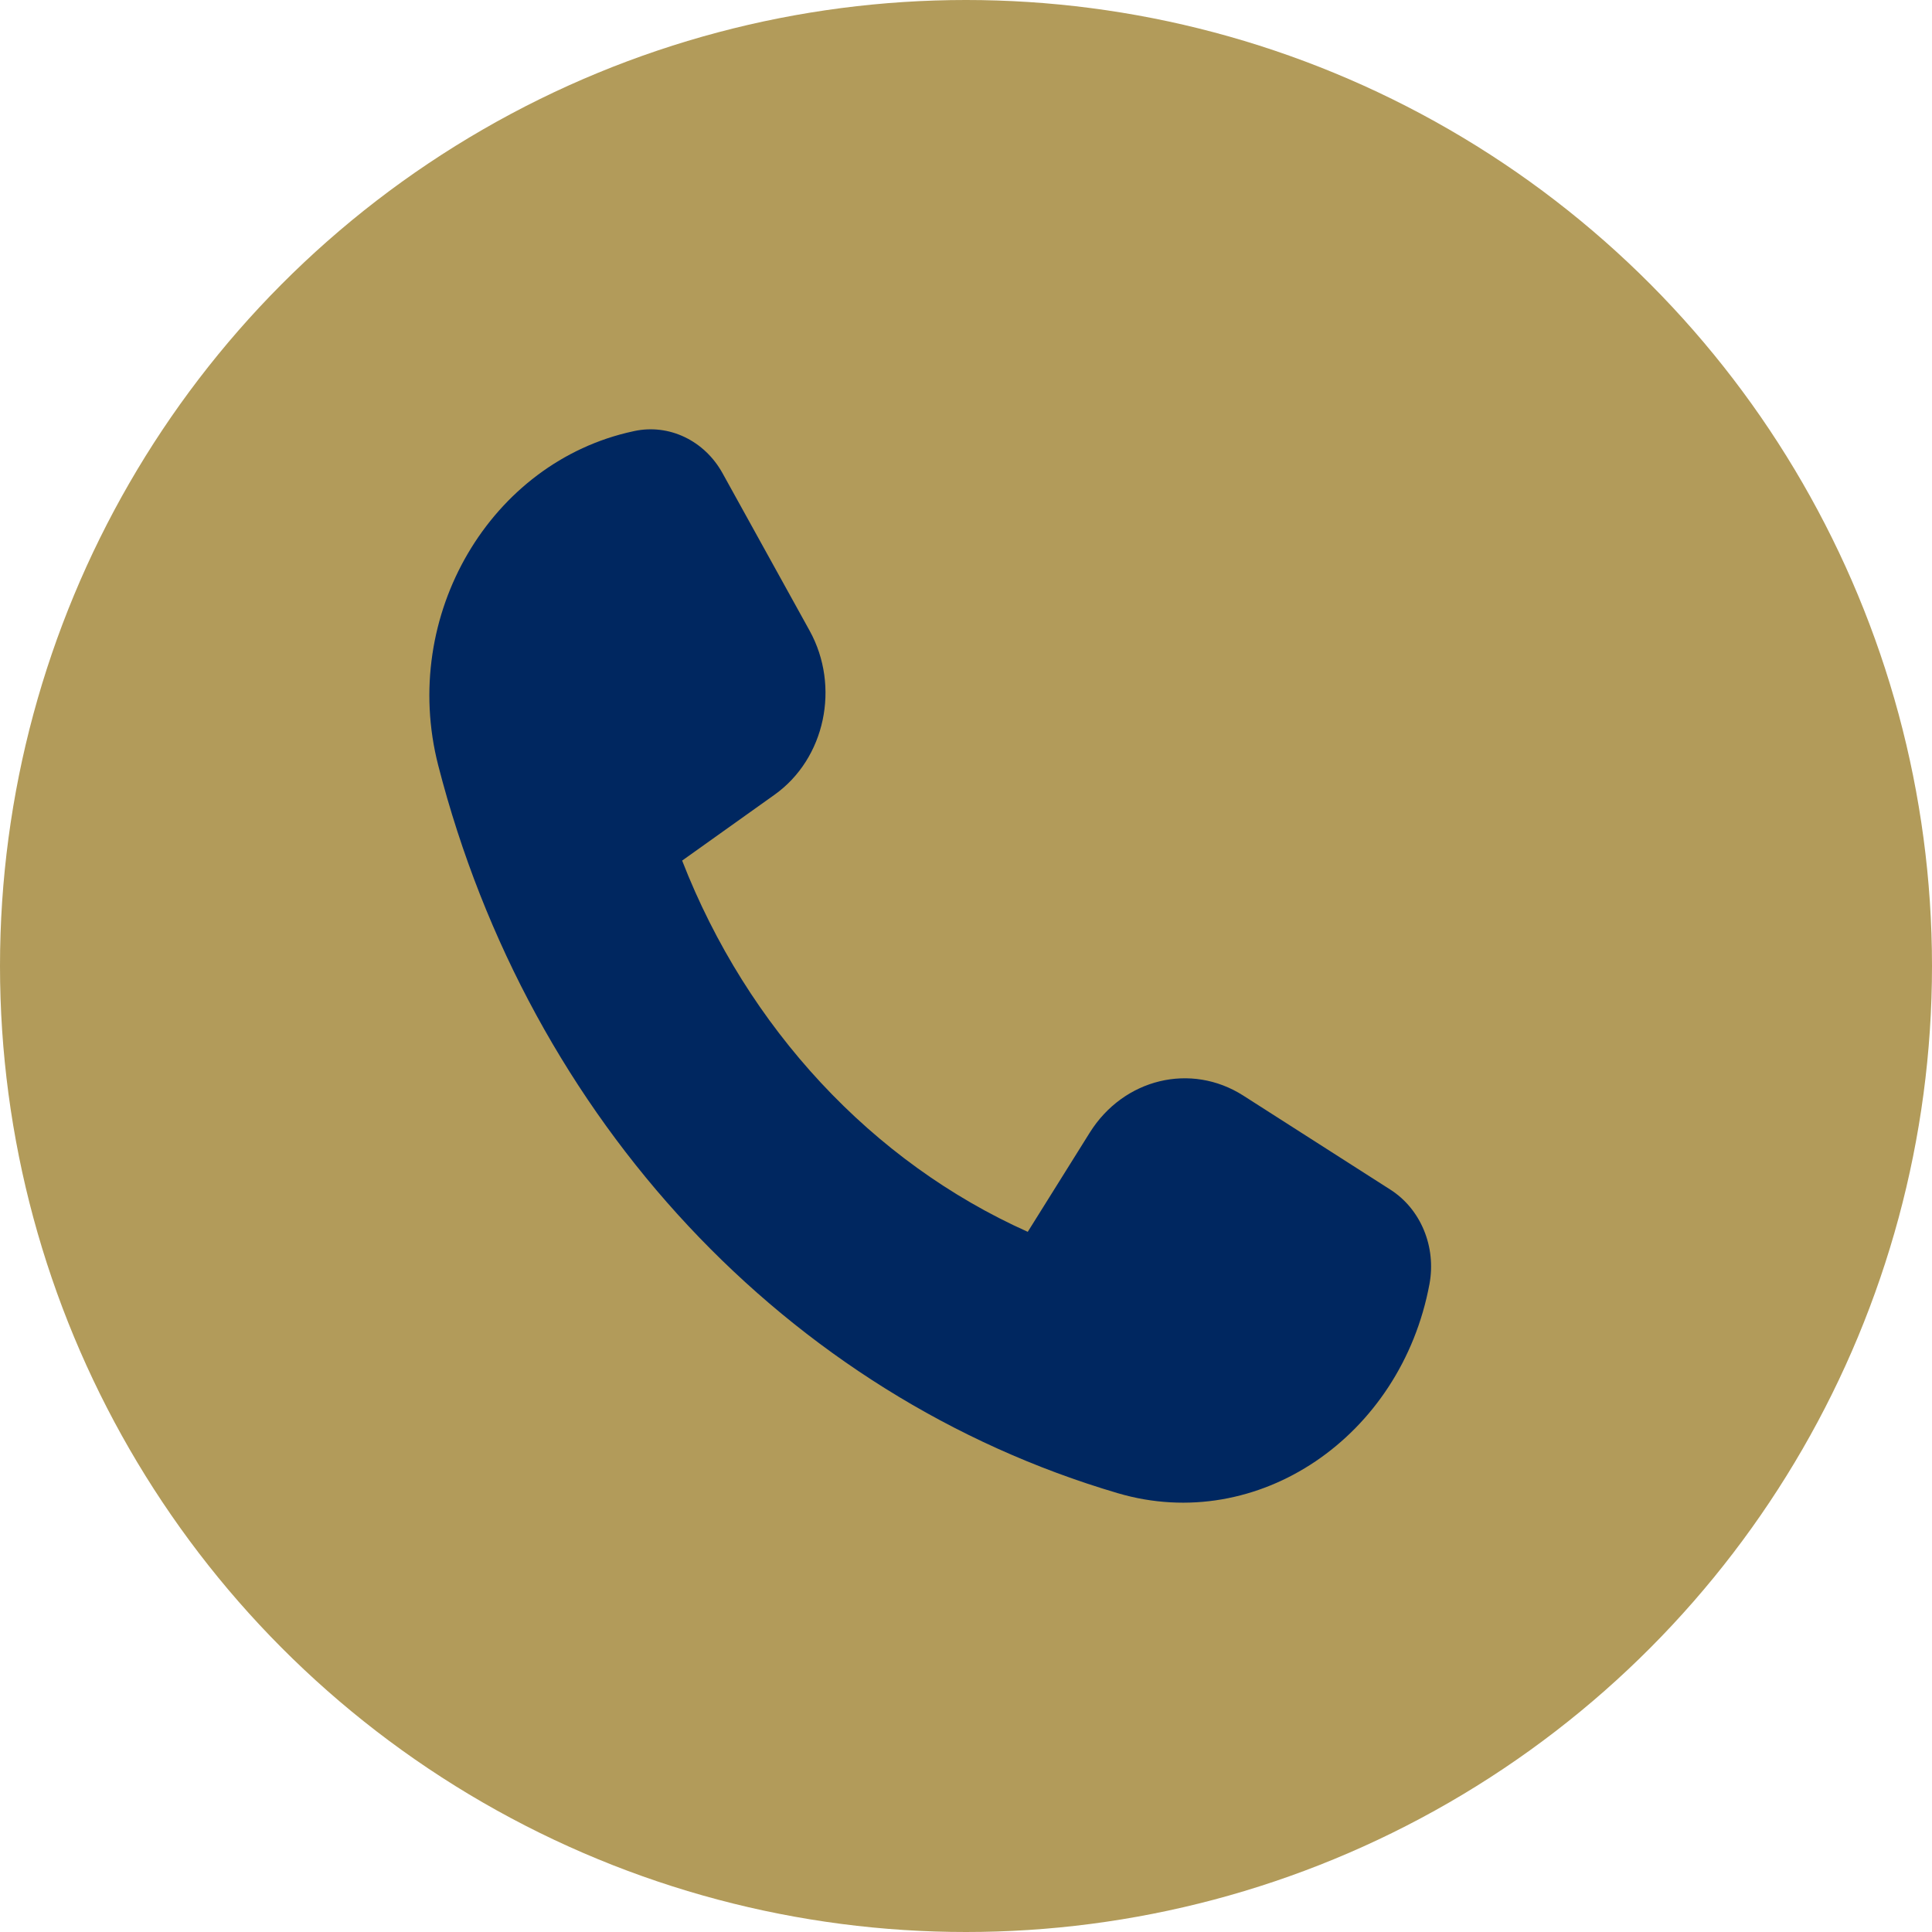 <svg width="27" height="27" viewBox="0 0 27 27" fill="none" xmlns="http://www.w3.org/2000/svg">
<circle cx="13.5" cy="13.5" r="13.5" fill="#B29B5A"/>
<path d="M17.375 15.311L19.43 16.625C19.855 16.896 20.074 17.424 19.977 17.945C19.58 20.077 17.581 21.444 15.623 20.868C11.004 19.509 7.396 15.655 6.124 10.695C5.586 8.597 6.86 6.454 8.851 6.027L8.864 6.024C9.35 5.92 9.845 6.156 10.098 6.614L11.314 8.813C11.746 9.595 11.531 10.603 10.825 11.106L9.533 12.027C10.444 14.366 12.186 16.24 14.363 17.215L15.23 15.828C15.704 15.072 16.645 14.845 17.375 15.311Z" fill="#002760"/>
</svg>
